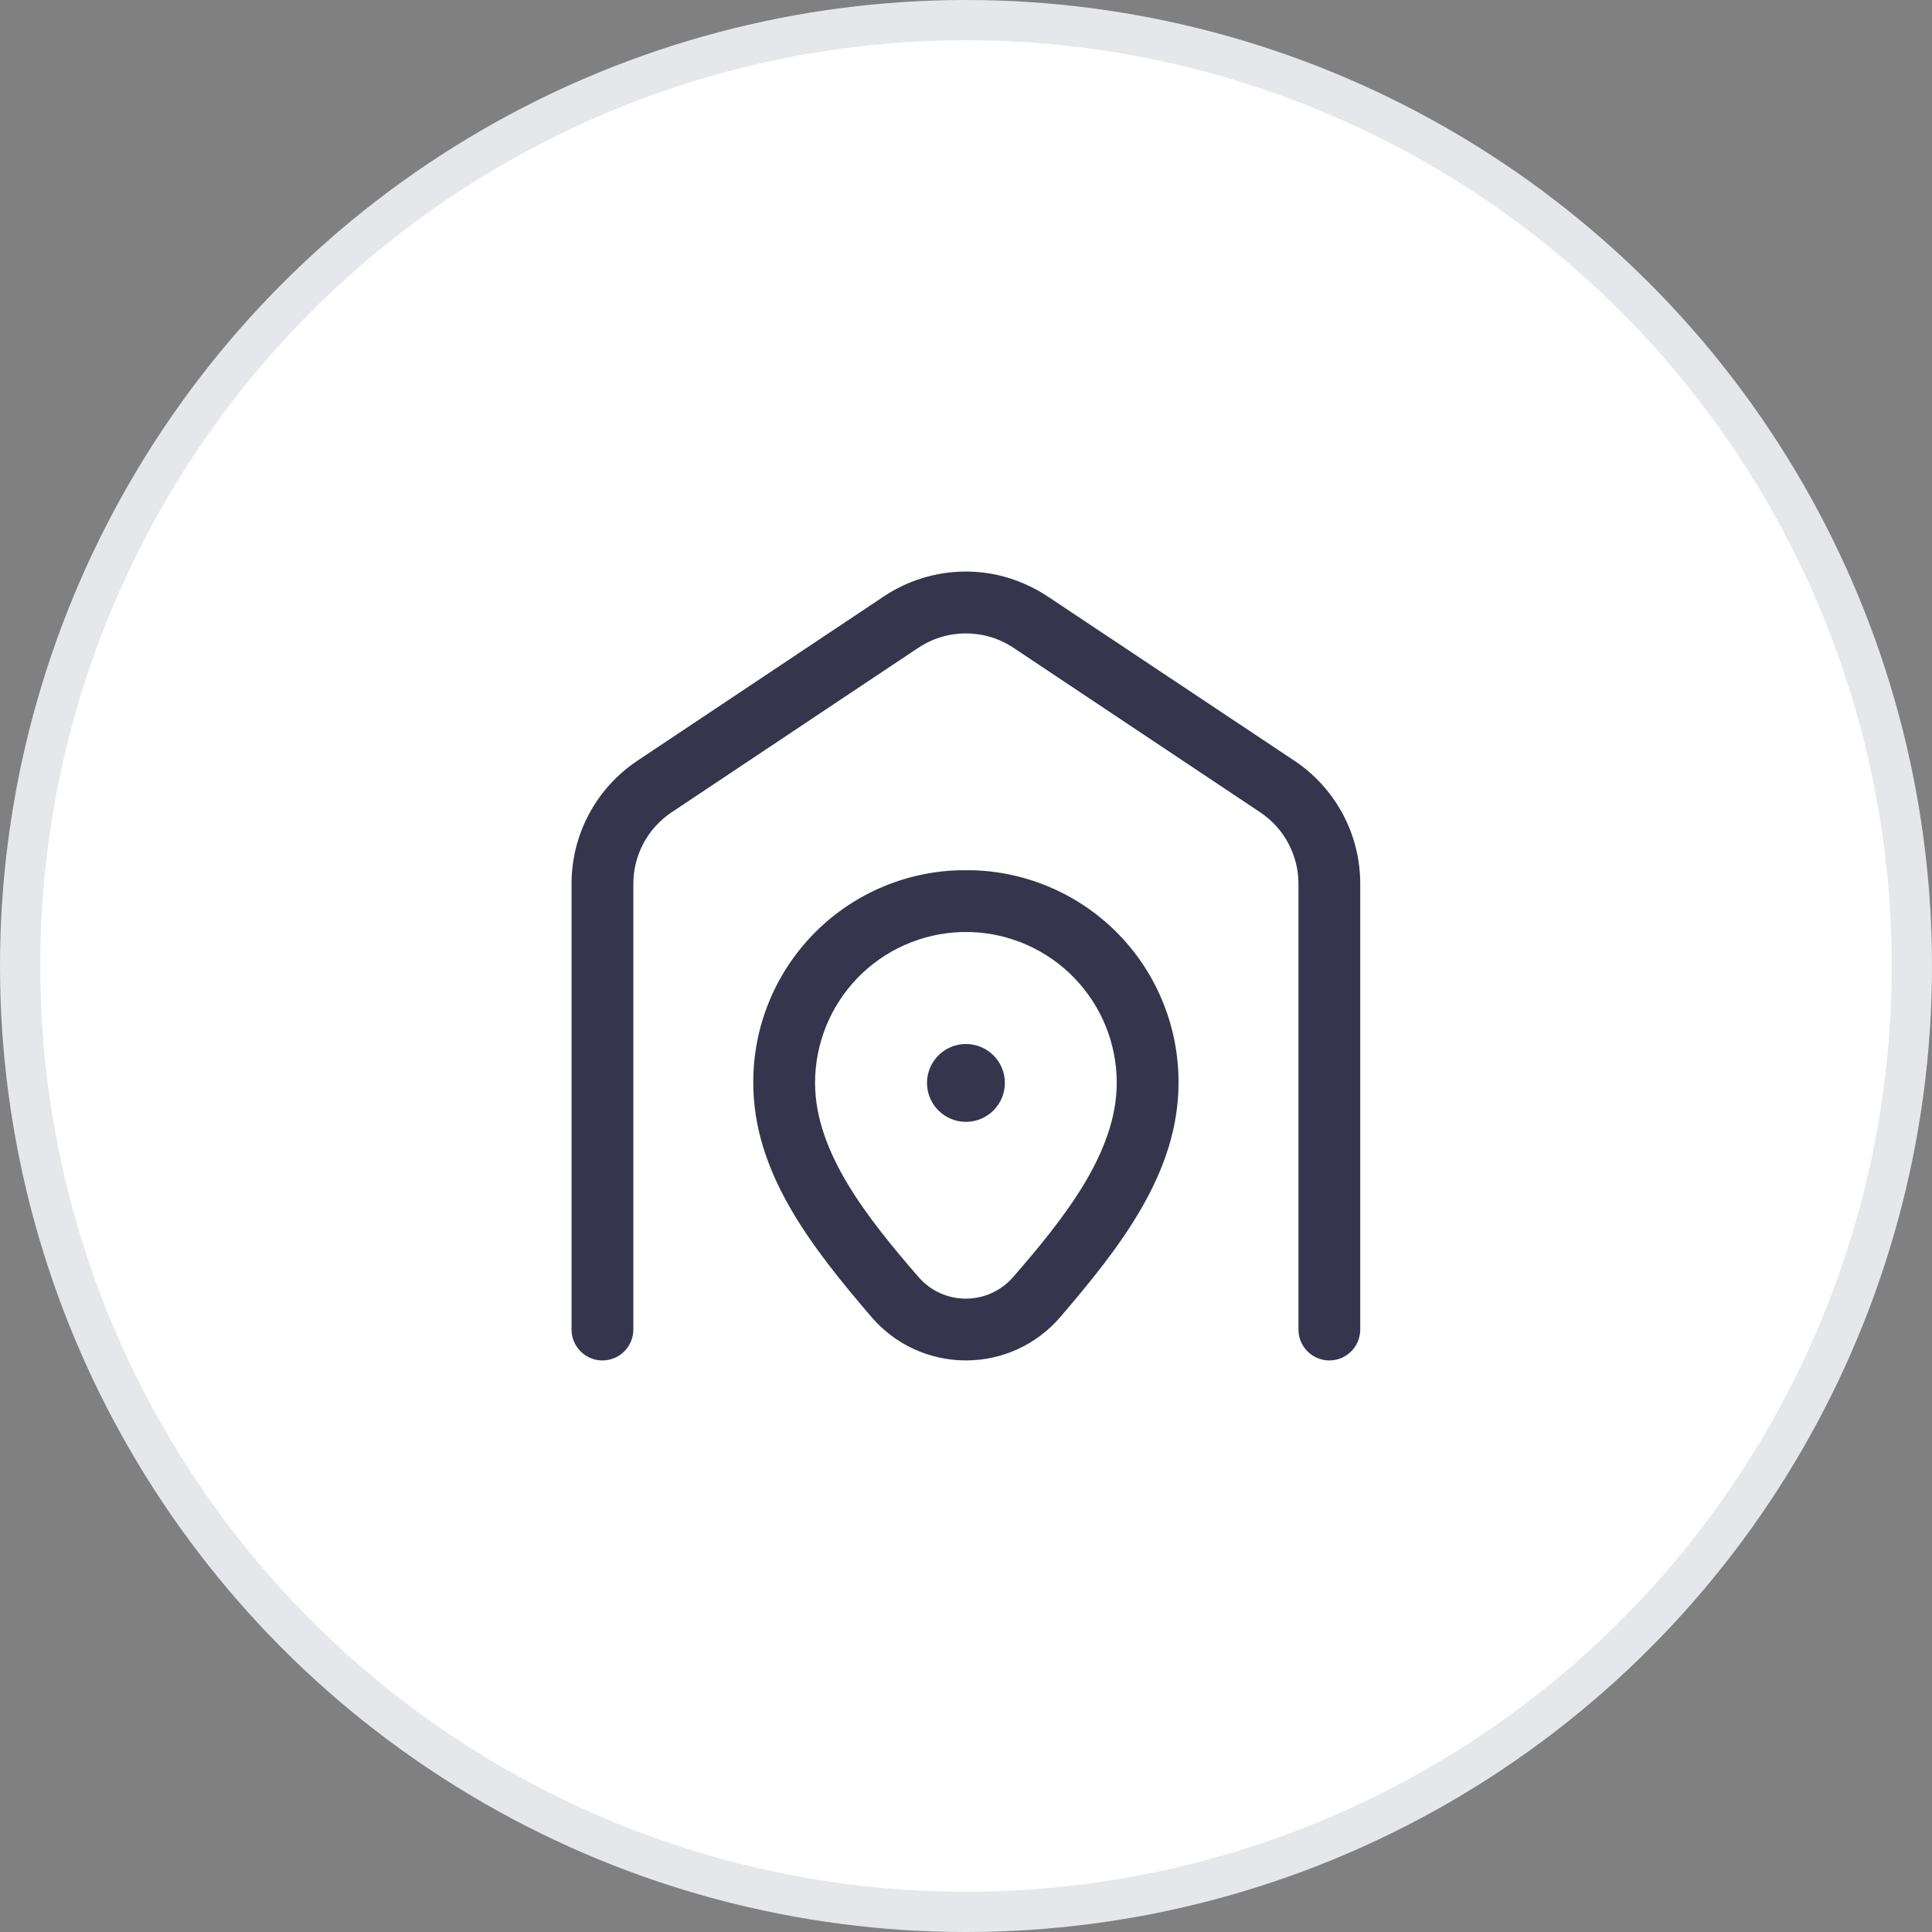 <svg width="48" height="48" viewBox="0 0 48 48" fill="none" xmlns="http://www.w3.org/2000/svg">
<rect x="0" y="0" width="48" height="48" fill="#808080" stroke="none"/>
<circle cx="24" cy="24" r="23.5" fill="white" stroke="#E5E7EB"/>
<path fill-rule="evenodd" clip-rule="evenodd" d="M15.652 33.716C15.47 33.898 15.224 34 14.967 34C14.711 34 14.465 33.898 14.283 33.716C14.102 33.535 14 33.289 14 33.032V21.961C13.999 21.323 14.156 20.695 14.456 20.132C14.757 19.57 15.192 19.09 15.722 18.736L21.85 14.65C22.282 14.362 22.767 14.164 23.278 14.067C23.788 13.971 24.312 13.978 24.82 14.089C25.314 14.2 25.783 14.405 26.2 14.692L32.273 18.736C32.803 19.09 33.238 19.57 33.539 20.132C33.839 20.695 33.996 21.323 33.995 21.961V33.032C33.995 33.289 33.893 33.535 33.712 33.716C33.53 33.898 33.284 34 33.028 34C32.771 34 32.525 33.898 32.343 33.716C32.162 33.535 32.06 33.289 32.06 33.032V21.961C32.06 21.642 31.982 21.328 31.832 21.047C31.682 20.765 31.464 20.525 31.199 20.348L25.071 16.262C24.753 16.05 24.38 15.937 23.997 15.937C23.615 15.937 23.241 16.05 22.924 16.262L16.796 20.348C16.531 20.525 16.313 20.765 16.163 21.047C16.013 21.328 15.934 21.642 15.935 21.961V33.032C15.935 33.289 15.833 33.535 15.652 33.716ZM25.364 33.703C24.935 33.898 24.469 34 23.997 33.999C23.526 34 23.06 33.898 22.631 33.703C22.202 33.507 21.82 33.221 21.511 32.864C19.995 31.097 18.515 29.21 18.515 26.904C18.509 25.48 19.058 24.11 20.048 23.086C21.037 22.062 22.387 21.465 23.811 21.422H24.191C25.613 21.466 26.962 22.064 27.95 23.088C28.938 24.112 29.487 25.482 29.48 26.904C29.48 29.21 28 31.097 26.484 32.864C26.175 33.221 25.793 33.507 25.364 33.703ZM24.117 23.357H23.878C22.958 23.388 22.086 23.775 21.447 24.437C20.807 25.099 20.45 25.984 20.45 26.904C20.45 28.543 21.698 30.129 22.972 31.597C23.099 31.744 23.256 31.861 23.433 31.942C23.61 32.023 23.802 32.065 23.996 32.065C24.19 32.065 24.382 32.023 24.559 31.942C24.735 31.861 24.893 31.744 25.02 31.597C26.297 30.129 27.545 28.543 27.545 26.904C27.546 25.984 27.188 25.099 26.549 24.437C25.909 23.775 25.037 23.388 24.117 23.357Z" fill="#35354D"/>
<path d="M15.652 33.716L15.51 33.575L15.51 33.575L15.652 33.716ZM14.283 33.716L14.425 33.575L14.425 33.575L14.283 33.716ZM14 21.961L14.2 21.961L14.2 21.961L14 21.961ZM14.456 20.132L14.28 20.038L14.456 20.132ZM15.722 18.736L15.611 18.57L15.611 18.57L15.722 18.736ZM21.85 14.65L21.739 14.483L21.739 14.483L21.85 14.65ZM23.278 14.067L23.241 13.871L23.241 13.871L23.278 14.067ZM24.82 14.089L24.864 13.894L24.862 13.893L24.82 14.089ZM26.2 14.692L26.087 14.857L26.089 14.858L26.2 14.692ZM32.273 18.736L32.384 18.57L32.384 18.569L32.273 18.736ZM33.539 20.132L33.715 20.038L33.715 20.038L33.539 20.132ZM33.995 21.961L33.795 21.961V21.961H33.995ZM32.06 21.961L31.86 21.961V21.961H32.06ZM31.832 21.047L31.655 21.141L31.655 21.141L31.832 21.047ZM31.199 20.348L31.31 20.182L31.31 20.182L31.199 20.348ZM25.071 16.262L24.96 16.429L24.96 16.429L25.071 16.262ZM22.924 16.262L23.035 16.429L23.035 16.429L22.924 16.262ZM16.796 20.348L16.685 20.182L16.685 20.182L16.796 20.348ZM16.163 21.047L16.34 21.141L16.34 21.141L16.163 21.047ZM15.935 21.961L16.135 21.961L16.135 21.961L15.935 21.961ZM23.997 33.999L23.998 33.799L23.997 33.799L23.997 33.999ZM22.631 33.703L22.548 33.885L22.548 33.885L22.631 33.703ZM21.511 32.864L21.359 32.994L21.36 32.995L21.511 32.864ZM18.515 26.904H18.715L18.715 26.903L18.515 26.904ZM20.048 23.086L20.192 23.225L20.192 23.225L20.048 23.086ZM23.811 21.422V21.222L23.804 21.222L23.811 21.422ZM24.191 21.422L24.197 21.222H24.191V21.422ZM27.95 23.088L27.806 23.227L27.806 23.227L27.95 23.088ZM29.48 26.904L29.28 26.903V26.904H29.48ZM26.484 32.864L26.635 32.995L26.636 32.994L26.484 32.864ZM23.878 23.357V23.157L23.872 23.157L23.878 23.357ZM24.117 23.357L24.124 23.157H24.117V23.357ZM20.45 26.904L20.65 26.904L20.65 26.904L20.45 26.904ZM22.972 31.597L23.123 31.466L23.123 31.466L22.972 31.597ZM23.433 31.942L23.35 32.124L23.35 32.124L23.433 31.942ZM24.559 31.942L24.642 32.124L24.642 32.124L24.559 31.942ZM25.02 31.597L24.869 31.465L24.869 31.466L25.02 31.597ZM27.545 26.904L27.345 26.904V26.904H27.545ZM26.549 24.437L26.692 24.298L26.692 24.298L26.549 24.437ZM14.967 34.2C15.277 34.2 15.574 34.077 15.793 33.858L15.51 33.575C15.366 33.719 15.171 33.8 14.967 33.8V34.2ZM14.142 33.858C14.361 34.077 14.658 34.2 14.967 34.2V33.8C14.764 33.8 14.569 33.719 14.425 33.575L14.142 33.858ZM13.8 33.032C13.8 33.342 13.923 33.639 14.142 33.858L14.425 33.575C14.281 33.431 14.2 33.236 14.2 33.032H13.8ZM13.8 21.961V33.032H14.2V21.961H13.8ZM14.28 20.038C13.964 20.63 13.799 21.29 13.8 21.961L14.2 21.961C14.199 21.356 14.348 20.76 14.633 20.226L14.28 20.038ZM15.611 18.57C15.053 18.942 14.596 19.446 14.28 20.038L14.633 20.226C14.918 19.693 15.33 19.238 15.833 18.902L15.611 18.57ZM21.739 14.483L15.611 18.57L15.833 18.902L21.961 14.816L21.739 14.483ZM23.241 13.871C22.704 13.972 22.193 14.181 21.739 14.483L21.961 14.816C22.37 14.543 22.831 14.355 23.315 14.264L23.241 13.871ZM24.862 13.893C24.329 13.777 23.777 13.769 23.241 13.871L23.315 14.264C23.799 14.172 24.296 14.179 24.777 14.284L24.862 13.893ZM26.314 14.527C25.875 14.225 25.383 14.01 24.864 13.894L24.776 14.284C25.245 14.389 25.69 14.584 26.087 14.857L26.314 14.527ZM32.384 18.569L26.311 14.525L26.089 14.858L32.162 18.902L32.384 18.569ZM33.715 20.038C33.399 19.446 32.942 18.942 32.384 18.57L32.162 18.902C32.665 19.238 33.077 19.693 33.362 20.226L33.715 20.038ZM34.195 21.961C34.196 21.29 34.031 20.63 33.715 20.038L33.362 20.226C33.647 20.76 33.796 21.356 33.795 21.961L34.195 21.961ZM34.195 33.032V21.961H33.795V33.032H34.195ZM33.853 33.858C34.072 33.639 34.195 33.342 34.195 33.032H33.795C33.795 33.236 33.714 33.431 33.57 33.575L33.853 33.858ZM33.028 34.2C33.337 34.2 33.634 34.077 33.853 33.858L33.57 33.575C33.426 33.719 33.231 33.8 33.028 33.8V34.2ZM32.202 33.858C32.421 34.077 32.718 34.2 33.028 34.2V33.8C32.824 33.8 32.629 33.719 32.485 33.575L32.202 33.858ZM31.86 33.032C31.86 33.342 31.983 33.639 32.202 33.858L32.485 33.575C32.341 33.431 32.26 33.236 32.26 33.032H31.86ZM31.86 21.961V33.032H32.26V21.961H31.86ZM31.655 21.141C31.79 21.393 31.86 21.675 31.86 21.961L32.26 21.961C32.261 21.609 32.174 21.263 32.008 20.952L31.655 21.141ZM31.088 20.515C31.326 20.674 31.521 20.889 31.655 21.141L32.008 20.952C31.843 20.642 31.603 20.377 31.31 20.182L31.088 20.515ZM24.96 16.429L31.088 20.515L31.31 20.182L25.182 16.096L24.96 16.429ZM23.997 16.137C24.34 16.137 24.675 16.238 24.96 16.429L25.182 16.096C24.832 15.862 24.419 15.737 23.997 15.737V16.137ZM23.035 16.429C23.32 16.238 23.655 16.137 23.997 16.137V15.737C23.576 15.737 23.163 15.862 22.813 16.096L23.035 16.429ZM16.907 20.515L23.035 16.429L22.813 16.096L16.685 20.182L16.907 20.515ZM16.34 21.141C16.474 20.889 16.669 20.674 16.907 20.515L16.685 20.182C16.392 20.377 16.152 20.642 15.987 20.952L16.34 21.141ZM16.135 21.961C16.135 21.675 16.205 21.393 16.34 21.141L15.987 20.952C15.821 21.263 15.735 21.609 15.735 21.961L16.135 21.961ZM16.135 33.032V21.961H15.735V33.032H16.135ZM15.793 33.858C16.012 33.639 16.135 33.342 16.135 33.032H15.735C15.735 33.236 15.654 33.431 15.51 33.575L15.793 33.858ZM23.997 34.199C24.498 34.2 24.992 34.092 25.447 33.885L25.281 33.521C24.878 33.705 24.441 33.8 23.998 33.799L23.997 34.199ZM22.548 33.885C23.003 34.092 23.497 34.2 23.998 34.199L23.997 33.799C23.555 33.8 23.117 33.705 22.714 33.521L22.548 33.885ZM21.36 32.995C21.687 33.373 22.092 33.677 22.548 33.885L22.714 33.521C22.311 33.337 21.952 33.068 21.662 32.733L21.36 32.995ZM18.315 26.904C18.315 29.294 19.849 31.234 21.359 32.994L21.663 32.734C20.141 30.96 18.715 29.126 18.715 26.904H18.315ZM19.904 22.947C18.878 24.009 18.308 25.429 18.315 26.905L18.715 26.903C18.709 25.532 19.239 24.212 20.192 23.225L19.904 22.947ZM23.804 21.222C22.329 21.266 20.929 21.886 19.904 22.947L20.192 23.225C21.145 22.238 22.445 21.663 23.817 21.622L23.804 21.222ZM24.191 21.222H23.811V21.622H24.191V21.222ZM28.094 22.95C27.07 21.888 25.672 21.268 24.197 21.222L24.185 21.622C25.555 21.665 26.854 22.241 27.806 23.227L28.094 22.95ZM29.68 26.905C29.687 25.43 29.118 24.011 28.094 22.95L27.806 23.227C28.757 24.214 29.286 25.533 29.28 26.903L29.68 26.905ZM26.636 32.994C28.146 31.234 29.68 29.294 29.68 26.904H29.28C29.28 29.126 27.854 30.96 26.332 32.734L26.636 32.994ZM25.447 33.885C25.903 33.677 26.308 33.373 26.635 32.995L26.333 32.733C26.043 33.068 25.684 33.337 25.281 33.521L25.447 33.885ZM23.878 23.557H24.117V23.157H23.878V23.557ZM21.59 24.576C22.194 23.951 23.017 23.586 23.885 23.557L23.872 23.157C22.9 23.19 21.979 23.599 21.303 24.298L21.59 24.576ZM20.65 26.904C20.649 26.036 20.987 25.201 21.59 24.576L21.303 24.298C20.627 24.997 20.25 25.932 20.25 26.904L20.65 26.904ZM23.123 31.466C22.487 30.733 21.866 29.98 21.405 29.212C20.943 28.443 20.65 27.673 20.65 26.904H20.25C20.25 27.774 20.581 28.617 21.062 29.418C21.543 30.219 22.183 30.993 22.821 31.728L23.123 31.466ZM23.516 31.76C23.366 31.691 23.232 31.591 23.123 31.466L22.821 31.728C22.967 31.896 23.147 32.031 23.35 32.124L23.516 31.76ZM23.996 31.864C23.83 31.864 23.667 31.829 23.516 31.76L23.35 32.124C23.553 32.217 23.773 32.264 23.996 32.264V31.864ZM24.476 31.76C24.325 31.829 24.162 31.864 23.996 31.864V32.264C24.219 32.264 24.439 32.217 24.642 32.124L24.476 31.76ZM24.869 31.466C24.76 31.591 24.626 31.691 24.476 31.76L24.642 32.124C24.845 32.031 25.025 31.896 25.171 31.728L24.869 31.466ZM27.345 26.904C27.345 27.673 27.052 28.443 26.59 29.212C26.128 29.98 25.507 30.733 24.869 31.465L25.171 31.728C25.81 30.994 26.451 30.219 26.933 29.418C27.414 28.617 27.745 27.774 27.745 26.904H27.345ZM26.405 24.576C27.008 25.201 27.346 26.036 27.345 26.904L27.745 26.904C27.746 25.932 27.368 24.997 26.692 24.298L26.405 24.576ZM24.11 23.557C24.978 23.586 25.801 23.951 26.405 24.576L26.692 24.298C26.017 23.599 25.096 23.19 24.124 23.157L24.11 23.557Z" fill="white"/>
<path d="M23.999 27.872C24.533 27.872 24.966 27.439 24.966 26.905C24.966 26.371 24.533 25.938 23.999 25.938C23.464 25.938 23.031 26.371 23.031 26.905C23.031 27.439 23.464 27.872 23.999 27.872Z" fill="#35354D"/>
</svg>
